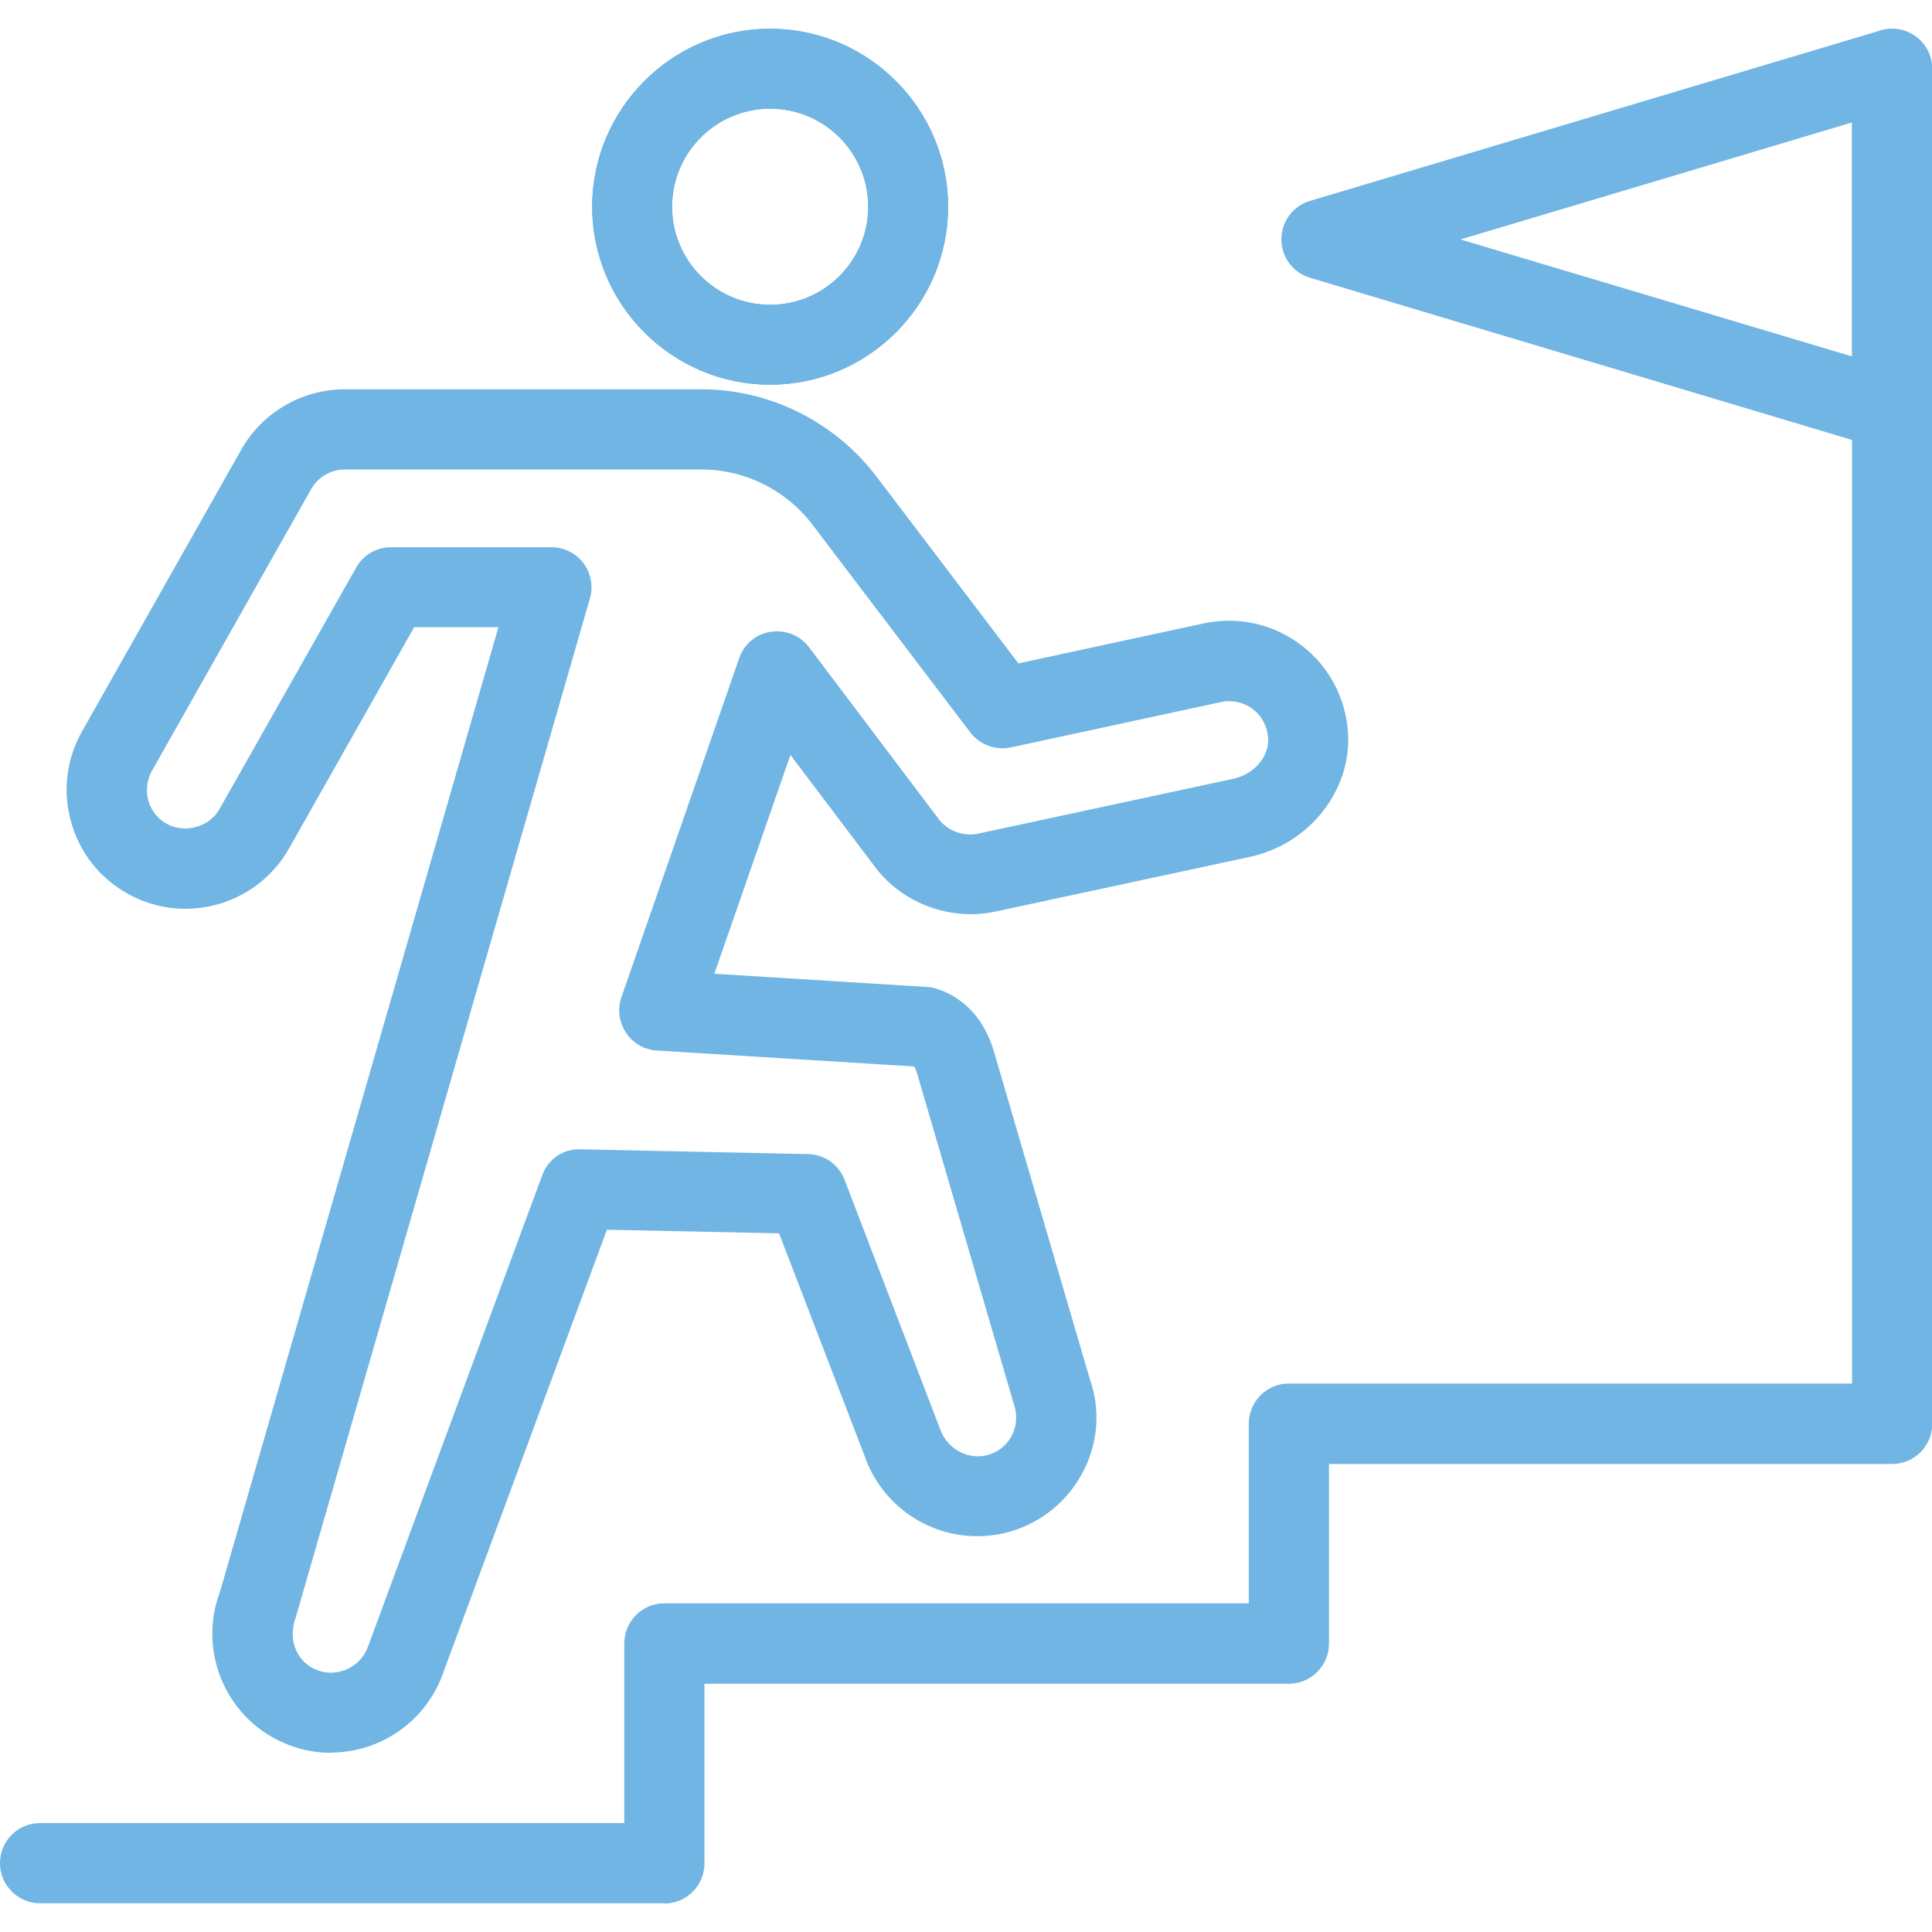 <?xml version="1.0" encoding="UTF-8"?><svg id="Capa_1" xmlns="http://www.w3.org/2000/svg" viewBox="0 0 80 80"><defs><style>.cls-1{fill:#70b5e3;}</style></defs><g><path class="cls-1" d="M27.51,78.81H1.66c-.91,0-1.66-.74-1.66-1.66s.74-1.66,1.66-1.66H25.85v-7.44c0-.91,.74-1.66,1.66-1.66h24.2v-7.44c0-.91,.74-1.66,1.66-1.66h23.32V2.85c0-.91,.74-1.66,1.66-1.66s1.66,.74,1.66,1.66V58.96c0,.91-.74,1.66-1.66,1.66h-23.32v7.44c0,.91-.74,1.66-1.66,1.66H29.17v7.44c0,.91-.74,1.66-1.66,1.66Z"/><g><g><path class="cls-1" d="M31.89,15.93c-4.06,0-7.37-3.31-7.37-7.37s3.31-7.37,7.37-7.37,7.37,3.31,7.37,7.37-3.31,7.37-7.37,7.37Zm0-11.43c-2.24,0-4.06,1.82-4.06,4.06s1.82,4.06,4.06,4.06,4.06-1.82,4.06-4.06-1.82-4.06-4.06-4.06Z"/><path class="cls-1" d="M31.89,15.93c-4.06,0-7.37-3.31-7.37-7.37s3.31-7.37,7.37-7.37,7.37,3.31,7.37,7.37-3.31,7.37-7.37,7.37Zm0-11.43c-2.24,0-4.06,1.82-4.06,4.06s1.82,4.06,4.06,4.06,4.06-1.82,4.06-4.06-1.82-4.06-4.06-4.06Z"/></g><path class="cls-1" d="M13.71,72.58c-.58,0-1.16-.1-1.74-.32-2.54-.96-3.82-3.81-2.86-6.35L20.64,25.97h-3.49l-5.18,9.16c-.87,1.54-2.51,2.5-4.29,2.5-.85,0-1.68-.22-2.42-.64-1.15-.65-1.97-1.7-2.32-2.97s-.19-2.59,.46-3.74l6.59-11.66c.87-1.54,2.51-2.5,4.28-2.5h14.78c2.81,0,5.5,1.34,7.21,3.57l5.91,7.78,7.69-1.66c1.42-.3,2.89,.03,4.04,.92,1.14,.87,1.84,2.2,1.92,3.65,.13,2.38-1.62,4.57-4.06,5.1l-10.56,2.27c-1.85,.39-3.82-.34-4.95-1.83l-3.52-4.66-3.15,9.06,8.82,.55c.14,0,.28,.04,.41,.08,1.16,.38,1.99,1.32,2.36,2.64l3.97,13.56c.87,2.48-.49,5.29-3.06,6.19-.52,.18-1.07,.27-1.62,.27-2.09,0-3.96-1.33-4.65-3.3l-3.55-9.24-7.13-.15-6.82,18.46c-.75,1.98-2.63,3.19-4.61,3.19Zm2.48-49.92h6.65c.52,0,1.01,.25,1.32,.66s.41,.96,.27,1.45l-12.18,42.19c-.36,.96,.06,1.89,.89,2.2,.83,.31,1.76-.11,2.08-.93l7.23-19.56c.24-.66,.86-1.11,1.59-1.08l9.42,.2c.67,.01,1.27,.43,1.51,1.06l3.96,10.33c.31,.88,1.26,1.32,2.07,1.04,.84-.29,1.28-1.21,.99-2.05l-4-13.67c-.04-.14-.09-.27-.14-.34l-10.65-.66c-.52-.03-.99-.3-1.28-.74s-.36-.97-.19-1.46l4.88-14.05c.2-.58,.7-1,1.31-1.09,.6-.09,1.21,.15,1.58,.64l5.38,7.13c.37,.48,1.03,.72,1.62,.59l10.56-2.27c.86-.18,1.5-.92,1.45-1.68-.03-.48-.25-.91-.62-1.2-.38-.29-.87-.4-1.33-.3l-8.71,1.88c-.63,.13-1.28-.11-1.67-.62l-6.55-8.62c-1.08-1.42-2.79-2.27-4.57-2.27H14.28c-.58,0-1.11,.31-1.4,.82l-6.59,11.66c-.21,.37-.26,.81-.15,1.22s.38,.76,.76,.97c.75,.42,1.77,.14,2.19-.61l5.66-10c.29-.52,.84-.84,1.44-.84Z"/></g></g><path class="cls-1" d="M78.34,18.64c-.16,0-.32-.02-.47-.07l-23.63-7.07c-.7-.21-1.18-.85-1.18-1.59s.48-1.38,1.18-1.59L77.87,1.26c.5-.15,1.04-.05,1.46,.26,.42,.31,.67,.81,.67,1.33v14.14c0,.52-.25,1.02-.67,1.33-.29,.22-.64,.33-.99,.33Zm-17.85-8.72l16.2,4.84V5.07l-16.2,4.84Z"/></svg>